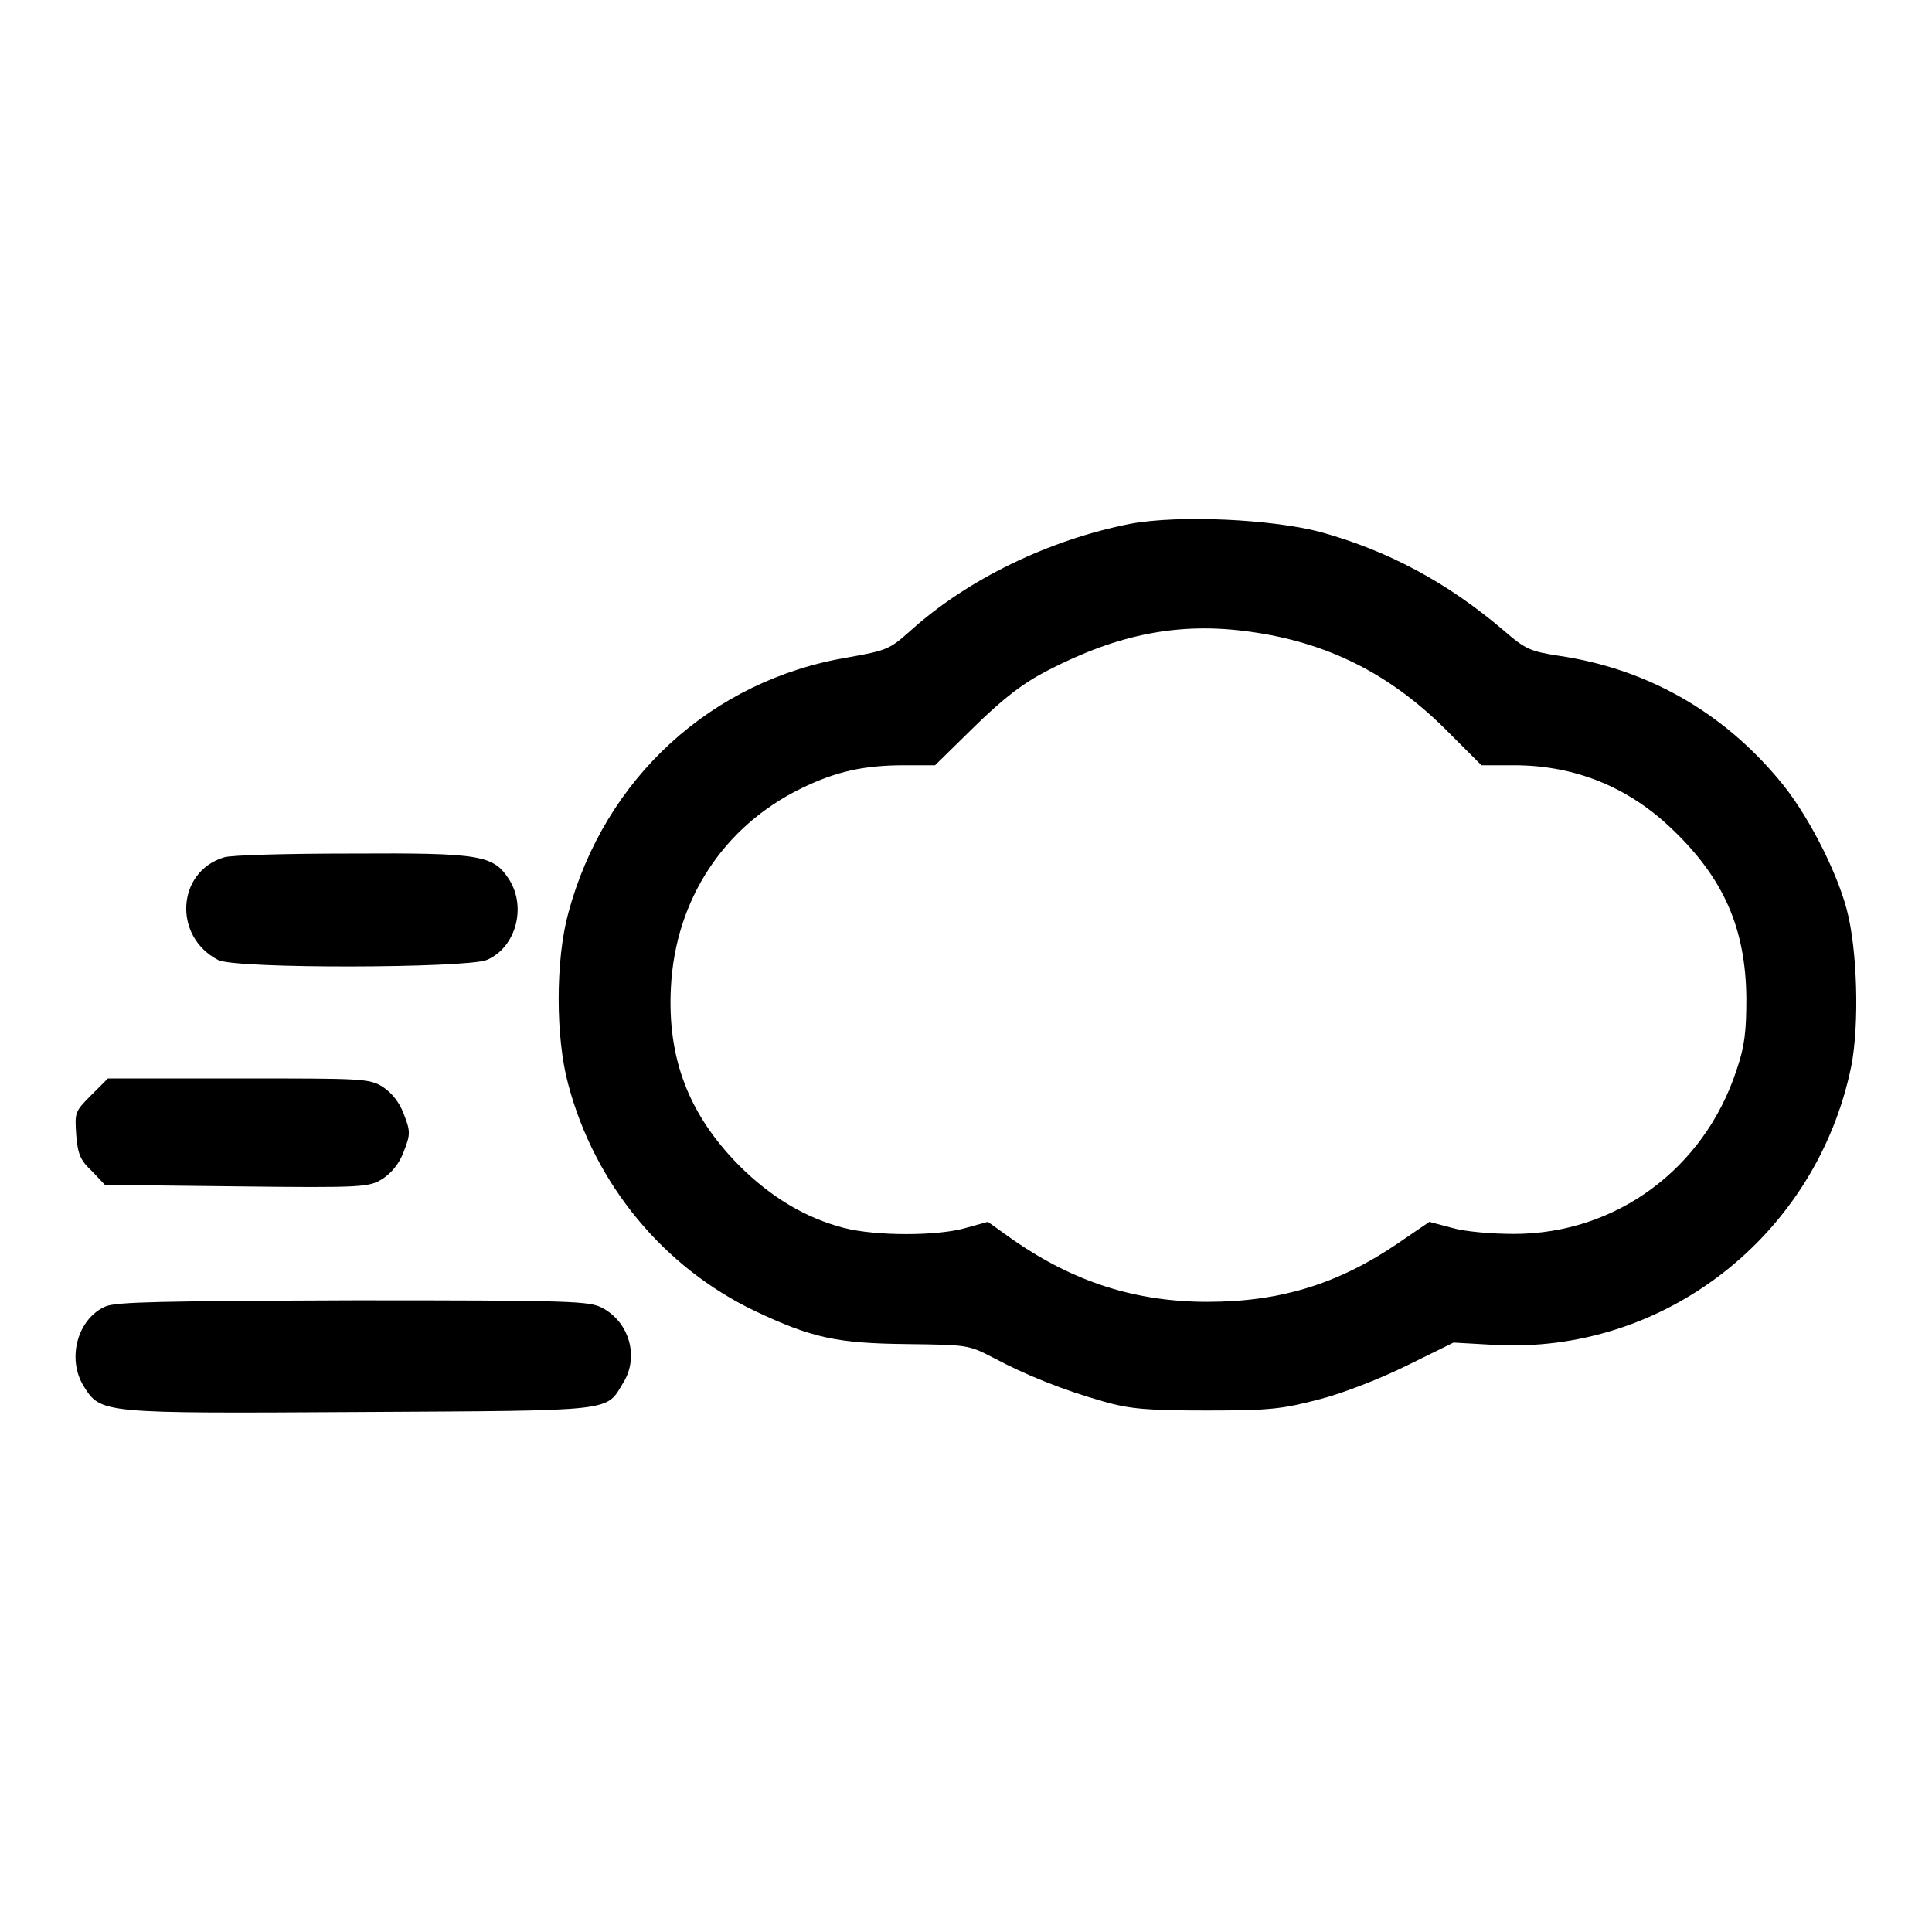 <?xml version="1.0" encoding="utf-8"?>
<!-- Svg Vector Icons : http://www.onlinewebfonts.com/icon -->
<!DOCTYPE svg PUBLIC "-//W3C//DTD SVG 1.1//EN" "http://www.w3.org/Graphics/SVG/1.1/DTD/svg11.dtd">
<svg version="1.1" xmlns="http://www.w3.org/2000/svg" xmlns:xlink="http://www.w3.org/1999/xlink" x="0px" y="0px" viewBox="0 0 256 256" enable-background="new 0 0 256 256" xml:space="preserve">
<g><g><g><path fill="#000000" d="M149.8,69.4c-10.7,2.1-21.6,7.3-29.3,14.3c-2.6,2.3-3,2.5-8.1,3.4c-18.1,3-32.3,16-37.1,33.9c-1.7,6.2-1.7,16.5,0,22.7c3.5,13.2,12.6,24.2,24.7,30c7.6,3.6,10.9,4.3,20.2,4.4c8,0.1,8.1,0.1,11.4,1.8c4.3,2.3,9.3,4.3,14.6,5.8c3.5,1,5.8,1.2,13.7,1.2c8.5,0,10-0.2,15-1.5c3.1-0.8,8.2-2.8,11.6-4.5l6.1-3l5.3,0.3c22.6,1.3,42.8-14.5,47.4-36.9c1.1-5.6,0.8-15.6-0.6-20.8c-1.4-5.3-5.4-13-9-17.2c-7.6-9.1-17.6-14.7-29.1-16.4c-3.8-0.6-4.4-0.8-7.4-3.4c-7.4-6.3-15.2-10.5-24.2-13C168.6,68.8,156.3,68.2,149.8,69.4z M165.6,83.7c10.2,1.4,18.4,5.5,25.8,12.8l4.9,4.9h4.3c8.1,0,15.2,2.9,21,8.5c6.8,6.5,9.7,13.1,9.8,22.3c0,4.4-0.2,6.4-1.3,9.6c-4.3,13.1-16,21.7-29.5,21.7c-2.9,0-6.5-0.3-8.2-0.8l-3-0.8l-4.1,2.8c-7.9,5.4-15.6,7.8-25.3,7.8c-9.5,0-17.6-2.6-25.6-8.1l-3.5-2.5l-2.9,0.8c-3.7,1.1-12,1.1-16.2,0c-5-1.3-9.6-4-13.9-8.3c-6.6-6.7-9.5-14.1-9-23.6c0.6-11.6,7-21.3,17.2-26.3c4.7-2.3,8.4-3.1,13.8-3.1h4l5.3-5.2c3.9-3.8,6.4-5.7,9.7-7.4C148.2,84,156.3,82.4,165.6,83.7z"/><path fill="#000000" d="M29.7,113.6c-6.3,1.9-6.8,10.5-0.8,13.6c2.2,1.2,32.9,1.1,35.6,0c3.8-1.6,5.3-6.9,3-10.6c-2.1-3.3-3.7-3.6-21-3.5C38.2,113.1,30.6,113.3,29.7,113.6z"/><path fill="#000000" d="M12.1,145.1c-2.2,2.2-2.2,2.3-2,5.3c0.2,2.6,0.6,3.4,2.1,4.8l1.7,1.8l17.5,0.2c16.9,0.2,17.5,0.1,19.3-1c1.2-0.8,2.2-2,2.8-3.6c0.9-2.3,0.9-2.7,0-5c-0.6-1.6-1.6-2.8-2.8-3.6c-1.8-1.1-2.7-1.1-19.2-1.1H14.3L12.1,145.1z"/><path fill="#000000" d="M14,173.1c-3.7,1.6-5.2,6.9-2.9,10.6c2.3,3.6,2.2,3.6,36.6,3.4c34.3-0.2,32.5,0,34.9-3.9c2.1-3.4,0.8-8-2.8-9.9c-1.7-0.9-3.9-1-32.9-1C21.4,172.4,15.5,172.5,14,173.1z"/></g></g></g>
</svg>